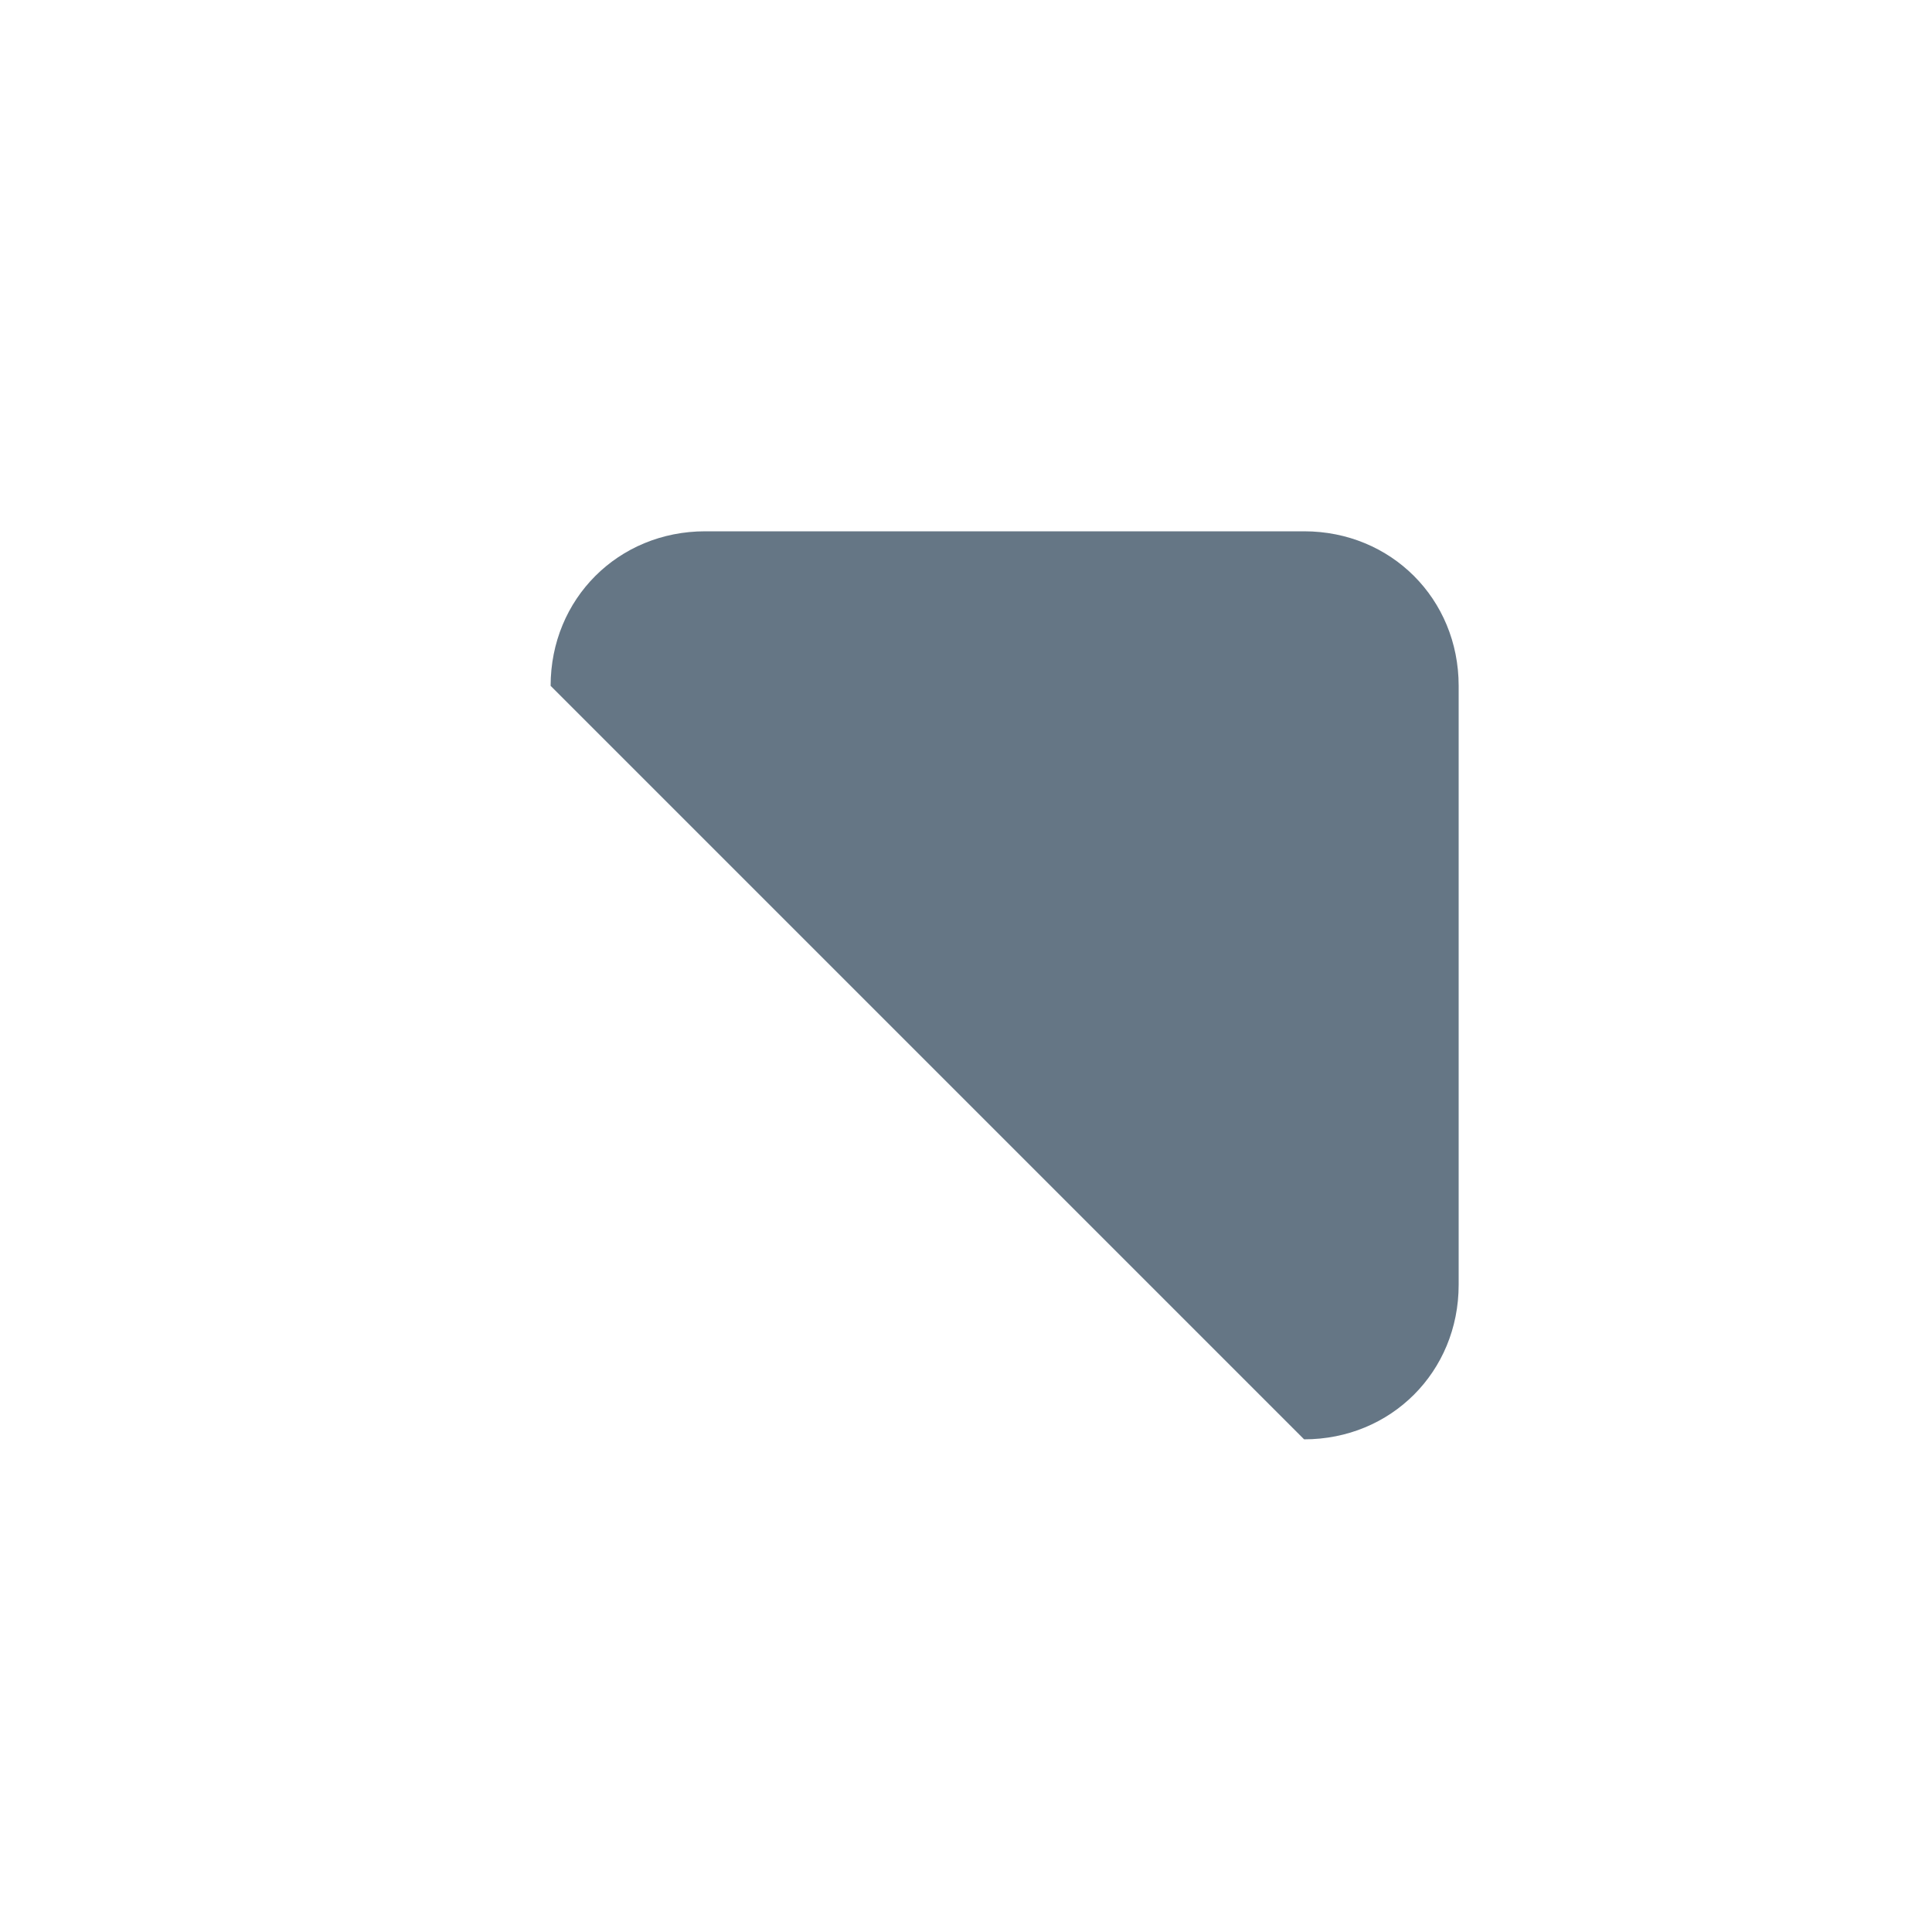<?xml version="1.0" encoding="utf-8"?>
<!-- Generator: Adobe Illustrator 24.0.0, SVG Export Plug-In . SVG Version: 6.00 Build 0)  -->
<svg version="1.1" id="图层_1" xmlns="http://www.w3.org/2000/svg" xmlns:xlink="http://www.w3.org/1999/xlink" x="0px" y="0px"
	 viewBox="0 0 20 20" style="enable-background:new 0 0 20 20;" xml:space="preserve">
<style type="text/css">
	.st0{fill:#657685;}
</style>
<path id="_2-2" class="st0" d="M13.5,5.5H7.3c-0.9,0-1.6,0.7-1.6,1.6l0,0l7.8,7.8c0.9,0,1.6-0.7,1.6-1.6l0,0V7.1
	C15.1,6.2,14.4,5.5,13.5,5.5C13.5,5.5,13.5,5.5,13.5,5.5z"/>
</svg>
